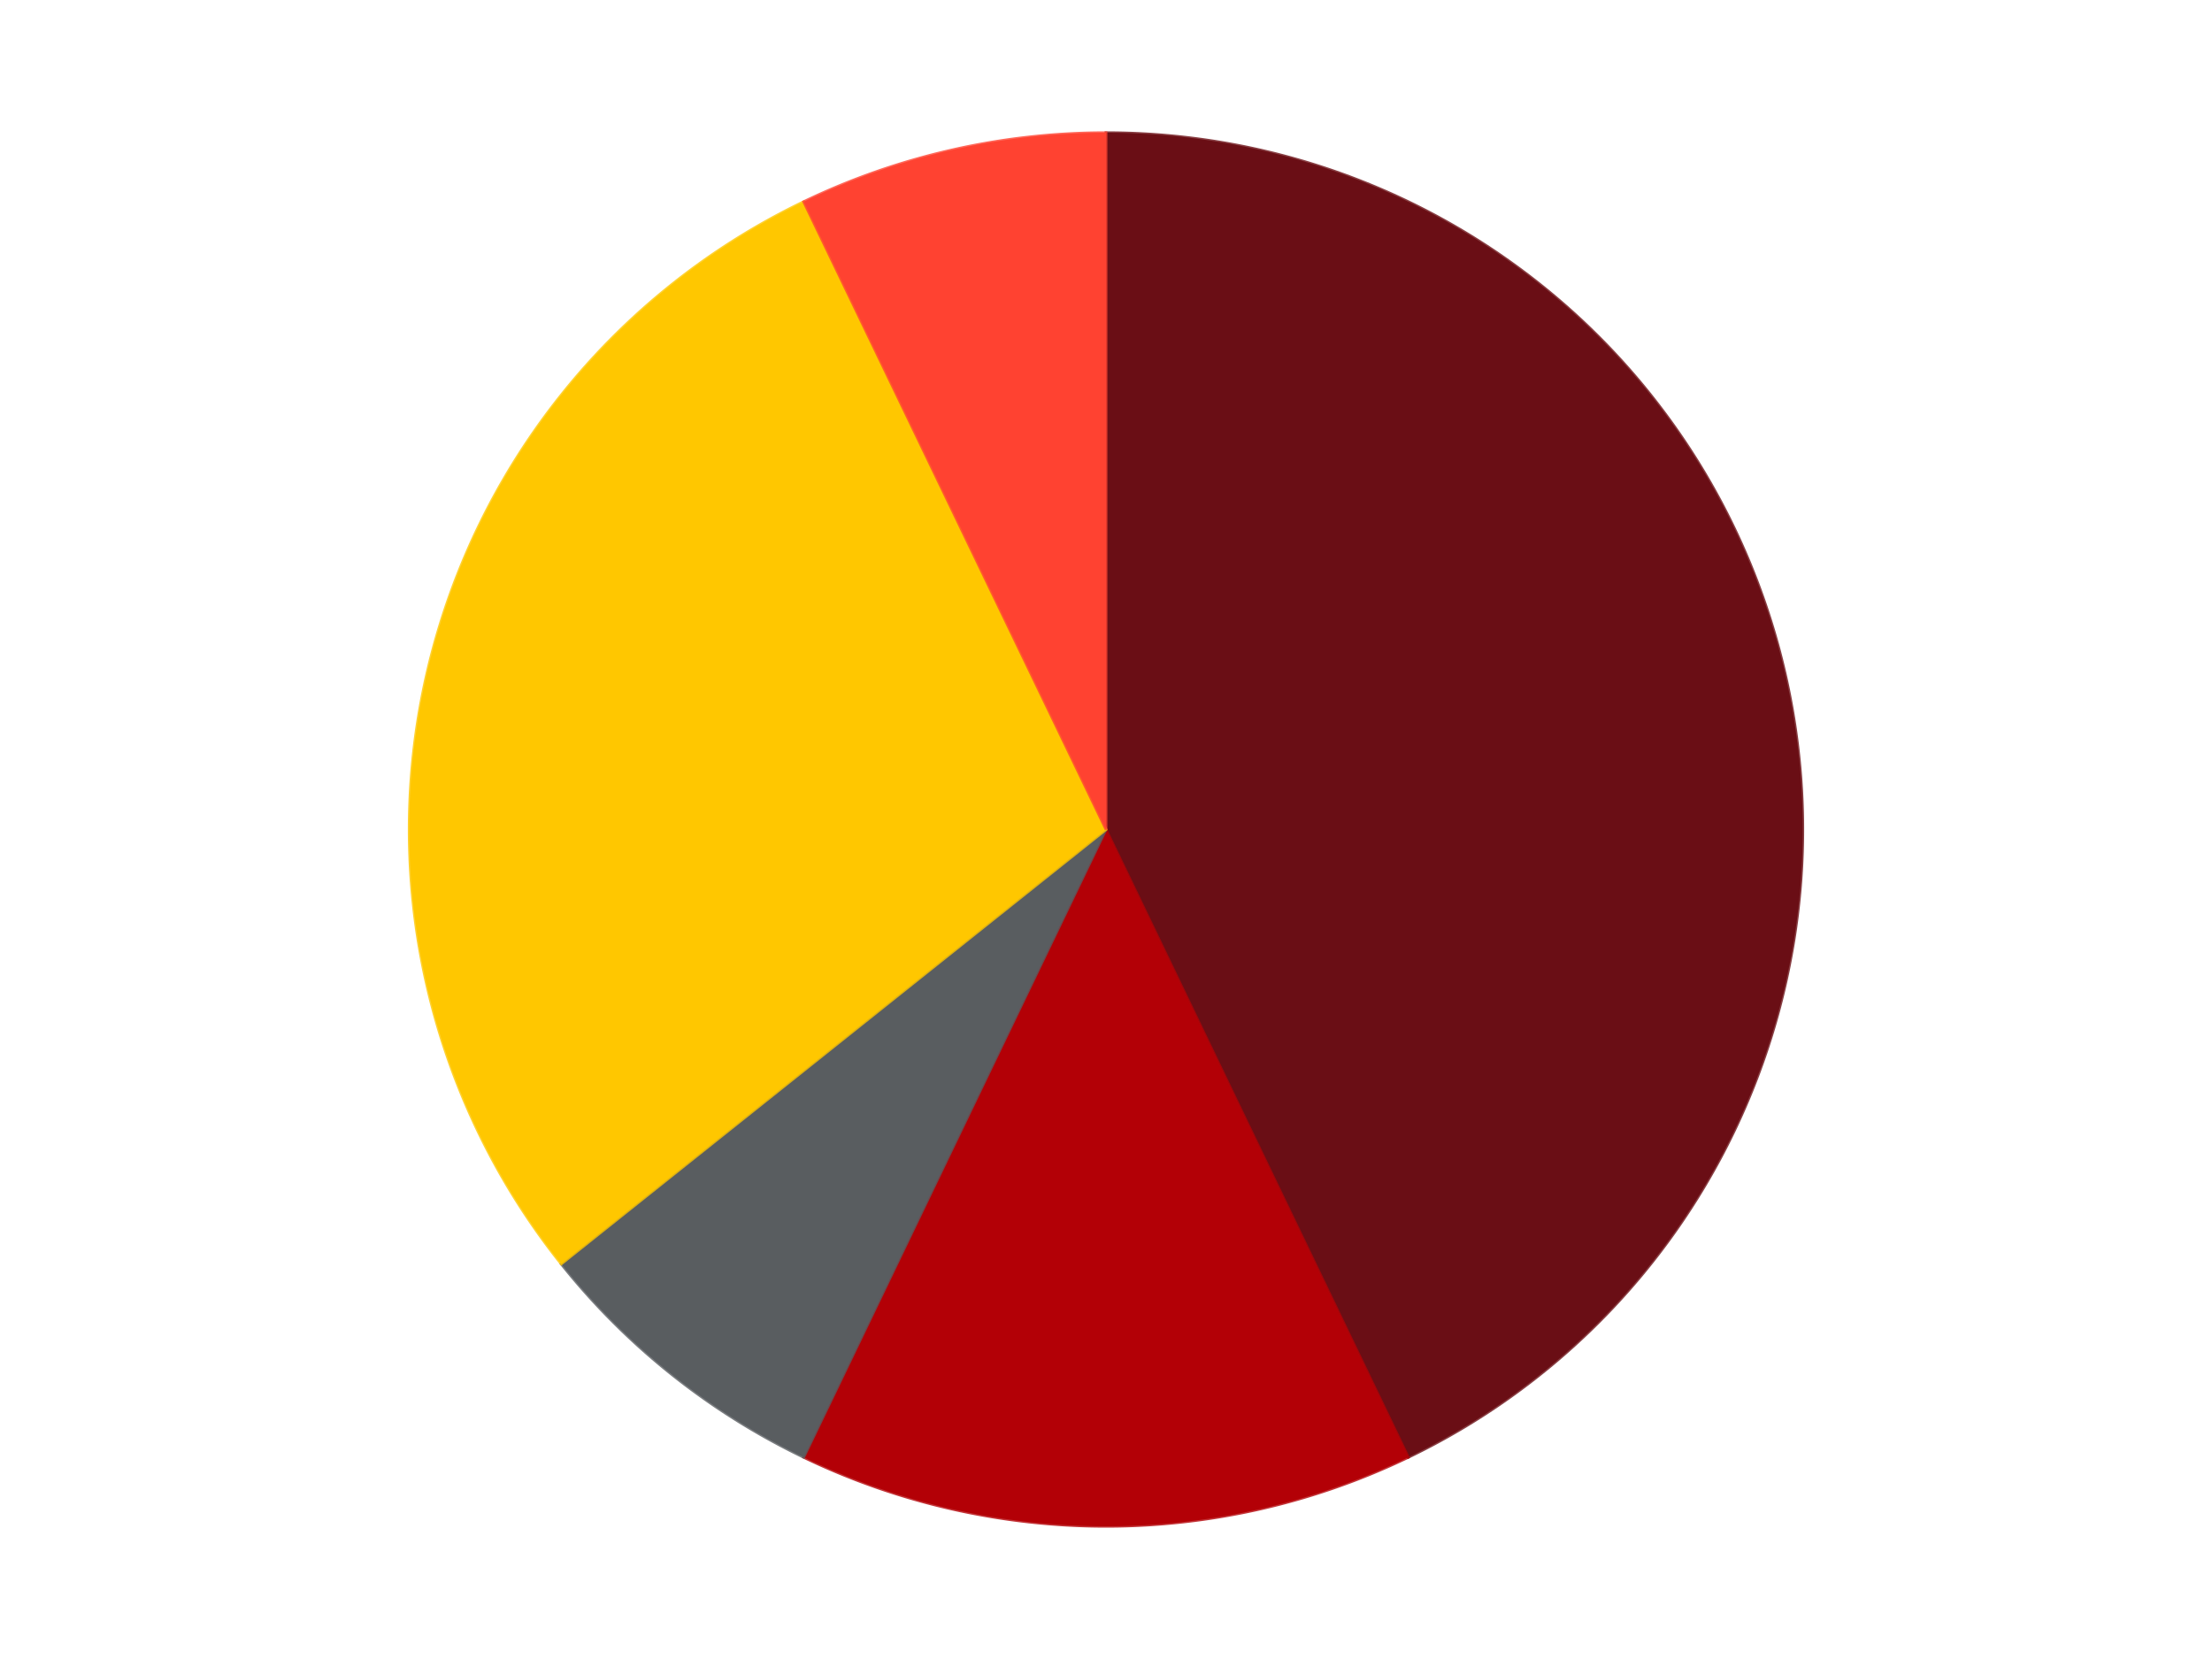 <?xml version='1.0' encoding='utf-8'?>
<svg xmlns="http://www.w3.org/2000/svg" xmlns:xlink="http://www.w3.org/1999/xlink" id="chart-75f33042-1c59-4b14-a0d5-242b6c1c962e" class="pygal-chart" viewBox="0 0 800 600"><!--Generated with pygal 3.0.4 (lxml) ©Kozea 2012-2016 on 2024-07-04--><!--http://pygal.org--><!--http://github.com/Kozea/pygal--><defs><style type="text/css">#chart-75f33042-1c59-4b14-a0d5-242b6c1c962e{-webkit-user-select:none;-webkit-font-smoothing:antialiased;font-family:Consolas,"Liberation Mono",Menlo,Courier,monospace}#chart-75f33042-1c59-4b14-a0d5-242b6c1c962e .title{font-family:Consolas,"Liberation Mono",Menlo,Courier,monospace;font-size:16px}#chart-75f33042-1c59-4b14-a0d5-242b6c1c962e .legends .legend text{font-family:Consolas,"Liberation Mono",Menlo,Courier,monospace;font-size:14px}#chart-75f33042-1c59-4b14-a0d5-242b6c1c962e .axis text{font-family:Consolas,"Liberation Mono",Menlo,Courier,monospace;font-size:10px}#chart-75f33042-1c59-4b14-a0d5-242b6c1c962e .axis text.major{font-family:Consolas,"Liberation Mono",Menlo,Courier,monospace;font-size:10px}#chart-75f33042-1c59-4b14-a0d5-242b6c1c962e .text-overlay text.value{font-family:Consolas,"Liberation Mono",Menlo,Courier,monospace;font-size:16px}#chart-75f33042-1c59-4b14-a0d5-242b6c1c962e .text-overlay text.label{font-family:Consolas,"Liberation Mono",Menlo,Courier,monospace;font-size:10px}#chart-75f33042-1c59-4b14-a0d5-242b6c1c962e .tooltip{font-family:Consolas,"Liberation Mono",Menlo,Courier,monospace;font-size:14px}#chart-75f33042-1c59-4b14-a0d5-242b6c1c962e text.no_data{font-family:Consolas,"Liberation Mono",Menlo,Courier,monospace;font-size:64px}
#chart-75f33042-1c59-4b14-a0d5-242b6c1c962e{background-color:transparent}#chart-75f33042-1c59-4b14-a0d5-242b6c1c962e path,#chart-75f33042-1c59-4b14-a0d5-242b6c1c962e line,#chart-75f33042-1c59-4b14-a0d5-242b6c1c962e rect,#chart-75f33042-1c59-4b14-a0d5-242b6c1c962e circle{-webkit-transition:150ms;-moz-transition:150ms;transition:150ms}#chart-75f33042-1c59-4b14-a0d5-242b6c1c962e .graph &gt; .background{fill:transparent}#chart-75f33042-1c59-4b14-a0d5-242b6c1c962e .plot &gt; .background{fill:transparent}#chart-75f33042-1c59-4b14-a0d5-242b6c1c962e .graph{fill:rgba(0,0,0,.87)}#chart-75f33042-1c59-4b14-a0d5-242b6c1c962e text.no_data{fill:rgba(0,0,0,1)}#chart-75f33042-1c59-4b14-a0d5-242b6c1c962e .title{fill:rgba(0,0,0,1)}#chart-75f33042-1c59-4b14-a0d5-242b6c1c962e .legends .legend text{fill:rgba(0,0,0,.87)}#chart-75f33042-1c59-4b14-a0d5-242b6c1c962e .legends .legend:hover text{fill:rgba(0,0,0,1)}#chart-75f33042-1c59-4b14-a0d5-242b6c1c962e .axis .line{stroke:rgba(0,0,0,1)}#chart-75f33042-1c59-4b14-a0d5-242b6c1c962e .axis .guide.line{stroke:rgba(0,0,0,.54)}#chart-75f33042-1c59-4b14-a0d5-242b6c1c962e .axis .major.line{stroke:rgba(0,0,0,.87)}#chart-75f33042-1c59-4b14-a0d5-242b6c1c962e .axis text.major{fill:rgba(0,0,0,1)}#chart-75f33042-1c59-4b14-a0d5-242b6c1c962e .axis.y .guides:hover .guide.line,#chart-75f33042-1c59-4b14-a0d5-242b6c1c962e .line-graph .axis.x .guides:hover .guide.line,#chart-75f33042-1c59-4b14-a0d5-242b6c1c962e .stackedline-graph .axis.x .guides:hover .guide.line,#chart-75f33042-1c59-4b14-a0d5-242b6c1c962e .xy-graph .axis.x .guides:hover .guide.line{stroke:rgba(0,0,0,1)}#chart-75f33042-1c59-4b14-a0d5-242b6c1c962e .axis .guides:hover text{fill:rgba(0,0,0,1)}#chart-75f33042-1c59-4b14-a0d5-242b6c1c962e .reactive{fill-opacity:1.0;stroke-opacity:.8;stroke-width:1}#chart-75f33042-1c59-4b14-a0d5-242b6c1c962e .ci{stroke:rgba(0,0,0,.87)}#chart-75f33042-1c59-4b14-a0d5-242b6c1c962e .reactive.active,#chart-75f33042-1c59-4b14-a0d5-242b6c1c962e .active .reactive{fill-opacity:0.6;stroke-opacity:.9;stroke-width:4}#chart-75f33042-1c59-4b14-a0d5-242b6c1c962e .ci .reactive.active{stroke-width:1.5}#chart-75f33042-1c59-4b14-a0d5-242b6c1c962e .series text{fill:rgba(0,0,0,1)}#chart-75f33042-1c59-4b14-a0d5-242b6c1c962e .tooltip rect{fill:transparent;stroke:rgba(0,0,0,1);-webkit-transition:opacity 150ms;-moz-transition:opacity 150ms;transition:opacity 150ms}#chart-75f33042-1c59-4b14-a0d5-242b6c1c962e .tooltip .label{fill:rgba(0,0,0,.87)}#chart-75f33042-1c59-4b14-a0d5-242b6c1c962e .tooltip .label{fill:rgba(0,0,0,.87)}#chart-75f33042-1c59-4b14-a0d5-242b6c1c962e .tooltip .legend{font-size:.8em;fill:rgba(0,0,0,.54)}#chart-75f33042-1c59-4b14-a0d5-242b6c1c962e .tooltip .x_label{font-size:.6em;fill:rgba(0,0,0,1)}#chart-75f33042-1c59-4b14-a0d5-242b6c1c962e .tooltip .xlink{font-size:.5em;text-decoration:underline}#chart-75f33042-1c59-4b14-a0d5-242b6c1c962e .tooltip .value{font-size:1.5em}#chart-75f33042-1c59-4b14-a0d5-242b6c1c962e .bound{font-size:.5em}#chart-75f33042-1c59-4b14-a0d5-242b6c1c962e .max-value{font-size:.75em;fill:rgba(0,0,0,.54)}#chart-75f33042-1c59-4b14-a0d5-242b6c1c962e .map-element{fill:transparent;stroke:rgba(0,0,0,.54) !important}#chart-75f33042-1c59-4b14-a0d5-242b6c1c962e .map-element .reactive{fill-opacity:inherit;stroke-opacity:inherit}#chart-75f33042-1c59-4b14-a0d5-242b6c1c962e .color-0,#chart-75f33042-1c59-4b14-a0d5-242b6c1c962e .color-0 a:visited{stroke:#F44336;fill:#F44336}#chart-75f33042-1c59-4b14-a0d5-242b6c1c962e .color-1,#chart-75f33042-1c59-4b14-a0d5-242b6c1c962e .color-1 a:visited{stroke:#3F51B5;fill:#3F51B5}#chart-75f33042-1c59-4b14-a0d5-242b6c1c962e .color-2,#chart-75f33042-1c59-4b14-a0d5-242b6c1c962e .color-2 a:visited{stroke:#009688;fill:#009688}#chart-75f33042-1c59-4b14-a0d5-242b6c1c962e .color-3,#chart-75f33042-1c59-4b14-a0d5-242b6c1c962e .color-3 a:visited{stroke:#FFC107;fill:#FFC107}#chart-75f33042-1c59-4b14-a0d5-242b6c1c962e .color-4,#chart-75f33042-1c59-4b14-a0d5-242b6c1c962e .color-4 a:visited{stroke:#FF5722;fill:#FF5722}#chart-75f33042-1c59-4b14-a0d5-242b6c1c962e .text-overlay .color-0 text{fill:black}#chart-75f33042-1c59-4b14-a0d5-242b6c1c962e .text-overlay .color-1 text{fill:black}#chart-75f33042-1c59-4b14-a0d5-242b6c1c962e .text-overlay .color-2 text{fill:black}#chart-75f33042-1c59-4b14-a0d5-242b6c1c962e .text-overlay .color-3 text{fill:black}#chart-75f33042-1c59-4b14-a0d5-242b6c1c962e .text-overlay .color-4 text{fill:black}
#chart-75f33042-1c59-4b14-a0d5-242b6c1c962e text.no_data{text-anchor:middle}#chart-75f33042-1c59-4b14-a0d5-242b6c1c962e .guide.line{fill:none}#chart-75f33042-1c59-4b14-a0d5-242b6c1c962e .centered{text-anchor:middle}#chart-75f33042-1c59-4b14-a0d5-242b6c1c962e .title{text-anchor:middle}#chart-75f33042-1c59-4b14-a0d5-242b6c1c962e .legends .legend text{fill-opacity:1}#chart-75f33042-1c59-4b14-a0d5-242b6c1c962e .axis.x text{text-anchor:middle}#chart-75f33042-1c59-4b14-a0d5-242b6c1c962e .axis.x:not(.web) text[transform]{text-anchor:start}#chart-75f33042-1c59-4b14-a0d5-242b6c1c962e .axis.x:not(.web) text[transform].backwards{text-anchor:end}#chart-75f33042-1c59-4b14-a0d5-242b6c1c962e .axis.y text{text-anchor:end}#chart-75f33042-1c59-4b14-a0d5-242b6c1c962e .axis.y text[transform].backwards{text-anchor:start}#chart-75f33042-1c59-4b14-a0d5-242b6c1c962e .axis.y2 text{text-anchor:start}#chart-75f33042-1c59-4b14-a0d5-242b6c1c962e .axis.y2 text[transform].backwards{text-anchor:end}#chart-75f33042-1c59-4b14-a0d5-242b6c1c962e .axis .guide.line{stroke-dasharray:4,4;stroke:black}#chart-75f33042-1c59-4b14-a0d5-242b6c1c962e .axis .major.guide.line{stroke-dasharray:6,6;stroke:black}#chart-75f33042-1c59-4b14-a0d5-242b6c1c962e .horizontal .axis.y .guide.line,#chart-75f33042-1c59-4b14-a0d5-242b6c1c962e .horizontal .axis.y2 .guide.line,#chart-75f33042-1c59-4b14-a0d5-242b6c1c962e .vertical .axis.x .guide.line{opacity:0}#chart-75f33042-1c59-4b14-a0d5-242b6c1c962e .horizontal .axis.always_show .guide.line,#chart-75f33042-1c59-4b14-a0d5-242b6c1c962e .vertical .axis.always_show .guide.line{opacity:1 !important}#chart-75f33042-1c59-4b14-a0d5-242b6c1c962e .axis.y .guides:hover .guide.line,#chart-75f33042-1c59-4b14-a0d5-242b6c1c962e .axis.y2 .guides:hover .guide.line,#chart-75f33042-1c59-4b14-a0d5-242b6c1c962e .axis.x .guides:hover .guide.line{opacity:1}#chart-75f33042-1c59-4b14-a0d5-242b6c1c962e .axis .guides:hover text{opacity:1}#chart-75f33042-1c59-4b14-a0d5-242b6c1c962e .nofill{fill:none}#chart-75f33042-1c59-4b14-a0d5-242b6c1c962e .subtle-fill{fill-opacity:.2}#chart-75f33042-1c59-4b14-a0d5-242b6c1c962e .dot{stroke-width:1px;fill-opacity:1;stroke-opacity:1}#chart-75f33042-1c59-4b14-a0d5-242b6c1c962e .dot.active{stroke-width:5px}#chart-75f33042-1c59-4b14-a0d5-242b6c1c962e .dot.negative{fill:transparent}#chart-75f33042-1c59-4b14-a0d5-242b6c1c962e text,#chart-75f33042-1c59-4b14-a0d5-242b6c1c962e tspan{stroke:none !important}#chart-75f33042-1c59-4b14-a0d5-242b6c1c962e .series text.active{opacity:1}#chart-75f33042-1c59-4b14-a0d5-242b6c1c962e .tooltip rect{fill-opacity:.95;stroke-width:.5}#chart-75f33042-1c59-4b14-a0d5-242b6c1c962e .tooltip text{fill-opacity:1}#chart-75f33042-1c59-4b14-a0d5-242b6c1c962e .showable{visibility:hidden}#chart-75f33042-1c59-4b14-a0d5-242b6c1c962e .showable.shown{visibility:visible}#chart-75f33042-1c59-4b14-a0d5-242b6c1c962e .gauge-background{fill:rgba(229,229,229,1);stroke:none}#chart-75f33042-1c59-4b14-a0d5-242b6c1c962e .bg-lines{stroke:transparent;stroke-width:2px}</style><script type="text/javascript">window.pygal = window.pygal || {};window.pygal.config = window.pygal.config || {};window.pygal.config['75f33042-1c59-4b14-a0d5-242b6c1c962e'] = {"allow_interruptions": false, "box_mode": "extremes", "classes": ["pygal-chart"], "css": ["file://style.css", "file://graph.css"], "defs": [], "disable_xml_declaration": false, "dots_size": 2.5, "dynamic_print_values": false, "explicit_size": false, "fill": false, "force_uri_protocol": "https", "formatter": null, "half_pie": false, "height": 600, "include_x_axis": false, "inner_radius": 0, "interpolate": null, "interpolation_parameters": {}, "interpolation_precision": 250, "inverse_y_axis": false, "js": ["//kozea.github.io/pygal.js/2.0.x/pygal-tooltips.min.js"], "legend_at_bottom": false, "legend_at_bottom_columns": null, "legend_box_size": 12, "logarithmic": false, "margin": 20, "margin_bottom": null, "margin_left": null, "margin_right": null, "margin_top": null, "max_scale": 16, "min_scale": 4, "missing_value_fill_truncation": "x", "no_data_text": "No data", "no_prefix": false, "order_min": null, "pretty_print": false, "print_labels": false, "print_values": false, "print_values_position": "center", "print_zeroes": true, "range": null, "rounded_bars": null, "secondary_range": null, "show_dots": true, "show_legend": false, "show_minor_x_labels": true, "show_minor_y_labels": true, "show_only_major_dots": false, "show_x_guides": false, "show_x_labels": true, "show_y_guides": true, "show_y_labels": true, "spacing": 10, "stack_from_top": false, "strict": false, "stroke": true, "stroke_style": null, "style": {"background": "transparent", "ci_colors": [], "colors": ["#F44336", "#3F51B5", "#009688", "#FFC107", "#FF5722", "#9C27B0", "#03A9F4", "#8BC34A", "#FF9800", "#E91E63", "#2196F3", "#4CAF50", "#FFEB3B", "#673AB7", "#00BCD4", "#CDDC39", "#9E9E9E", "#607D8B"], "dot_opacity": "1", "font_family": "Consolas, \"Liberation Mono\", Menlo, Courier, monospace", "foreground": "rgba(0, 0, 0, .87)", "foreground_strong": "rgba(0, 0, 0, 1)", "foreground_subtle": "rgba(0, 0, 0, .54)", "guide_stroke_color": "black", "guide_stroke_dasharray": "4,4", "label_font_family": "Consolas, \"Liberation Mono\", Menlo, Courier, monospace", "label_font_size": 10, "legend_font_family": "Consolas, \"Liberation Mono\", Menlo, Courier, monospace", "legend_font_size": 14, "major_guide_stroke_color": "black", "major_guide_stroke_dasharray": "6,6", "major_label_font_family": "Consolas, \"Liberation Mono\", Menlo, Courier, monospace", "major_label_font_size": 10, "no_data_font_family": "Consolas, \"Liberation Mono\", Menlo, Courier, monospace", "no_data_font_size": 64, "opacity": "1.0", "opacity_hover": "0.6", "plot_background": "transparent", "stroke_opacity": ".8", "stroke_opacity_hover": ".9", "stroke_width": "1", "stroke_width_hover": "4", "title_font_family": "Consolas, \"Liberation Mono\", Menlo, Courier, monospace", "title_font_size": 16, "tooltip_font_family": "Consolas, \"Liberation Mono\", Menlo, Courier, monospace", "tooltip_font_size": 14, "transition": "150ms", "value_background": "rgba(229, 229, 229, 1)", "value_colors": [], "value_font_family": "Consolas, \"Liberation Mono\", Menlo, Courier, monospace", "value_font_size": 16, "value_label_font_family": "Consolas, \"Liberation Mono\", Menlo, Courier, monospace", "value_label_font_size": 10}, "title": null, "tooltip_border_radius": 0, "tooltip_fancy_mode": true, "truncate_label": null, "truncate_legend": null, "width": 800, "x_label_rotation": 0, "x_labels": null, "x_labels_major": null, "x_labels_major_count": null, "x_labels_major_every": null, "x_title": null, "xrange": null, "y_label_rotation": 0, "y_labels": null, "y_labels_major": null, "y_labels_major_count": null, "y_labels_major_every": null, "y_title": null, "zero": 0, "legends": ["Dark Red", "Red", "Dark Bluish Gray", "Bright Light Orange", "Trans-Neon Orange"]}</script><script type="text/javascript" xlink:href="https://kozea.github.io/pygal.js/2.0.x/pygal-tooltips.min.js"/></defs><title>Pygal</title><g class="graph pie-graph vertical"><rect x="0" y="0" width="800" height="600" class="background"/><g transform="translate(20, 20)" class="plot"><rect x="0" y="0" width="760" height="560" class="background"/><g class="series serie-0 color-0"><g class="slices"><g class="slice" style="fill: #6A0E15; stroke: #6A0E15"><path d="M380 28 A252 252 0 0 1 489.339 507.044 L380 280 A0 0 0 0 0 380 280 z" class="slice reactive tooltip-trigger"/><desc class="value">6</desc><desc class="x centered">502.8409169349098</desc><desc class="y centered">251.96236232150437</desc></g></g></g><g class="series serie-1 color-1"><g class="slices"><g class="slice" style="fill: #B30006; stroke: #B30006"><path d="M489.339 507.044 A252 252 0 0 1 270.661 507.044 L380 280 A0 0 0 0 0 380 280 z" class="slice reactive tooltip-trigger"/><desc class="value">2</desc><desc class="x centered">380.0</desc><desc class="y centered">406.0</desc></g></g></g><g class="series serie-2 color-2"><g class="slices"><g class="slice" style="fill: #595D60; stroke: #595D60"><path d="M270.661 507.044 A252 252 0 0 1 182.978 437.119 L380 280 A0 0 0 0 0 380 280 z" class="slice reactive tooltip-trigger"/><desc class="value">1</desc><desc class="x centered">301.4402849657996</desc><desc class="y centered">378.5107667909718</desc></g></g></g><g class="series serie-3 color-3"><g class="slices"><g class="slice" style="fill: #FFC700; stroke: #FFC700"><path d="M182.978 437.119 A252 252 0 0 1 270.661 52.956 L380 280 A0 0 0 0 0 380 280 z" class="slice reactive tooltip-trigger"/><desc class="value">4</desc><desc class="x centered">257.1590830650902</desc><desc class="y centered">251.9623623215044</desc></g></g></g><g class="series serie-4 color-4"><g class="slices"><g class="slice" style="fill: #FF4231; stroke: #FF4231"><path d="M270.661 52.956 A252 252 0 0 1 380 28 L380 280 A0 0 0 0 0 380 280 z" class="slice reactive tooltip-trigger"/><desc class="value">1</desc><desc class="x centered">351.9623623215044</desc><desc class="y centered">157.15908306509024</desc></g></g></g></g><g class="titles"/><g transform="translate(20, 20)" class="plot overlay"><g class="series serie-0 color-0"/><g class="series serie-1 color-1"/><g class="series serie-2 color-2"/><g class="series serie-3 color-3"/><g class="series serie-4 color-4"/></g><g transform="translate(20, 20)" class="plot text-overlay"><g class="series serie-0 color-0"/><g class="series serie-1 color-1"/><g class="series serie-2 color-2"/><g class="series serie-3 color-3"/><g class="series serie-4 color-4"/></g><g transform="translate(20, 20)" class="plot tooltip-overlay"><g transform="translate(0 0)" style="opacity: 0" class="tooltip"><rect rx="0" ry="0" width="0" height="0" class="tooltip-box"/><g class="text"/></g></g></g></svg>